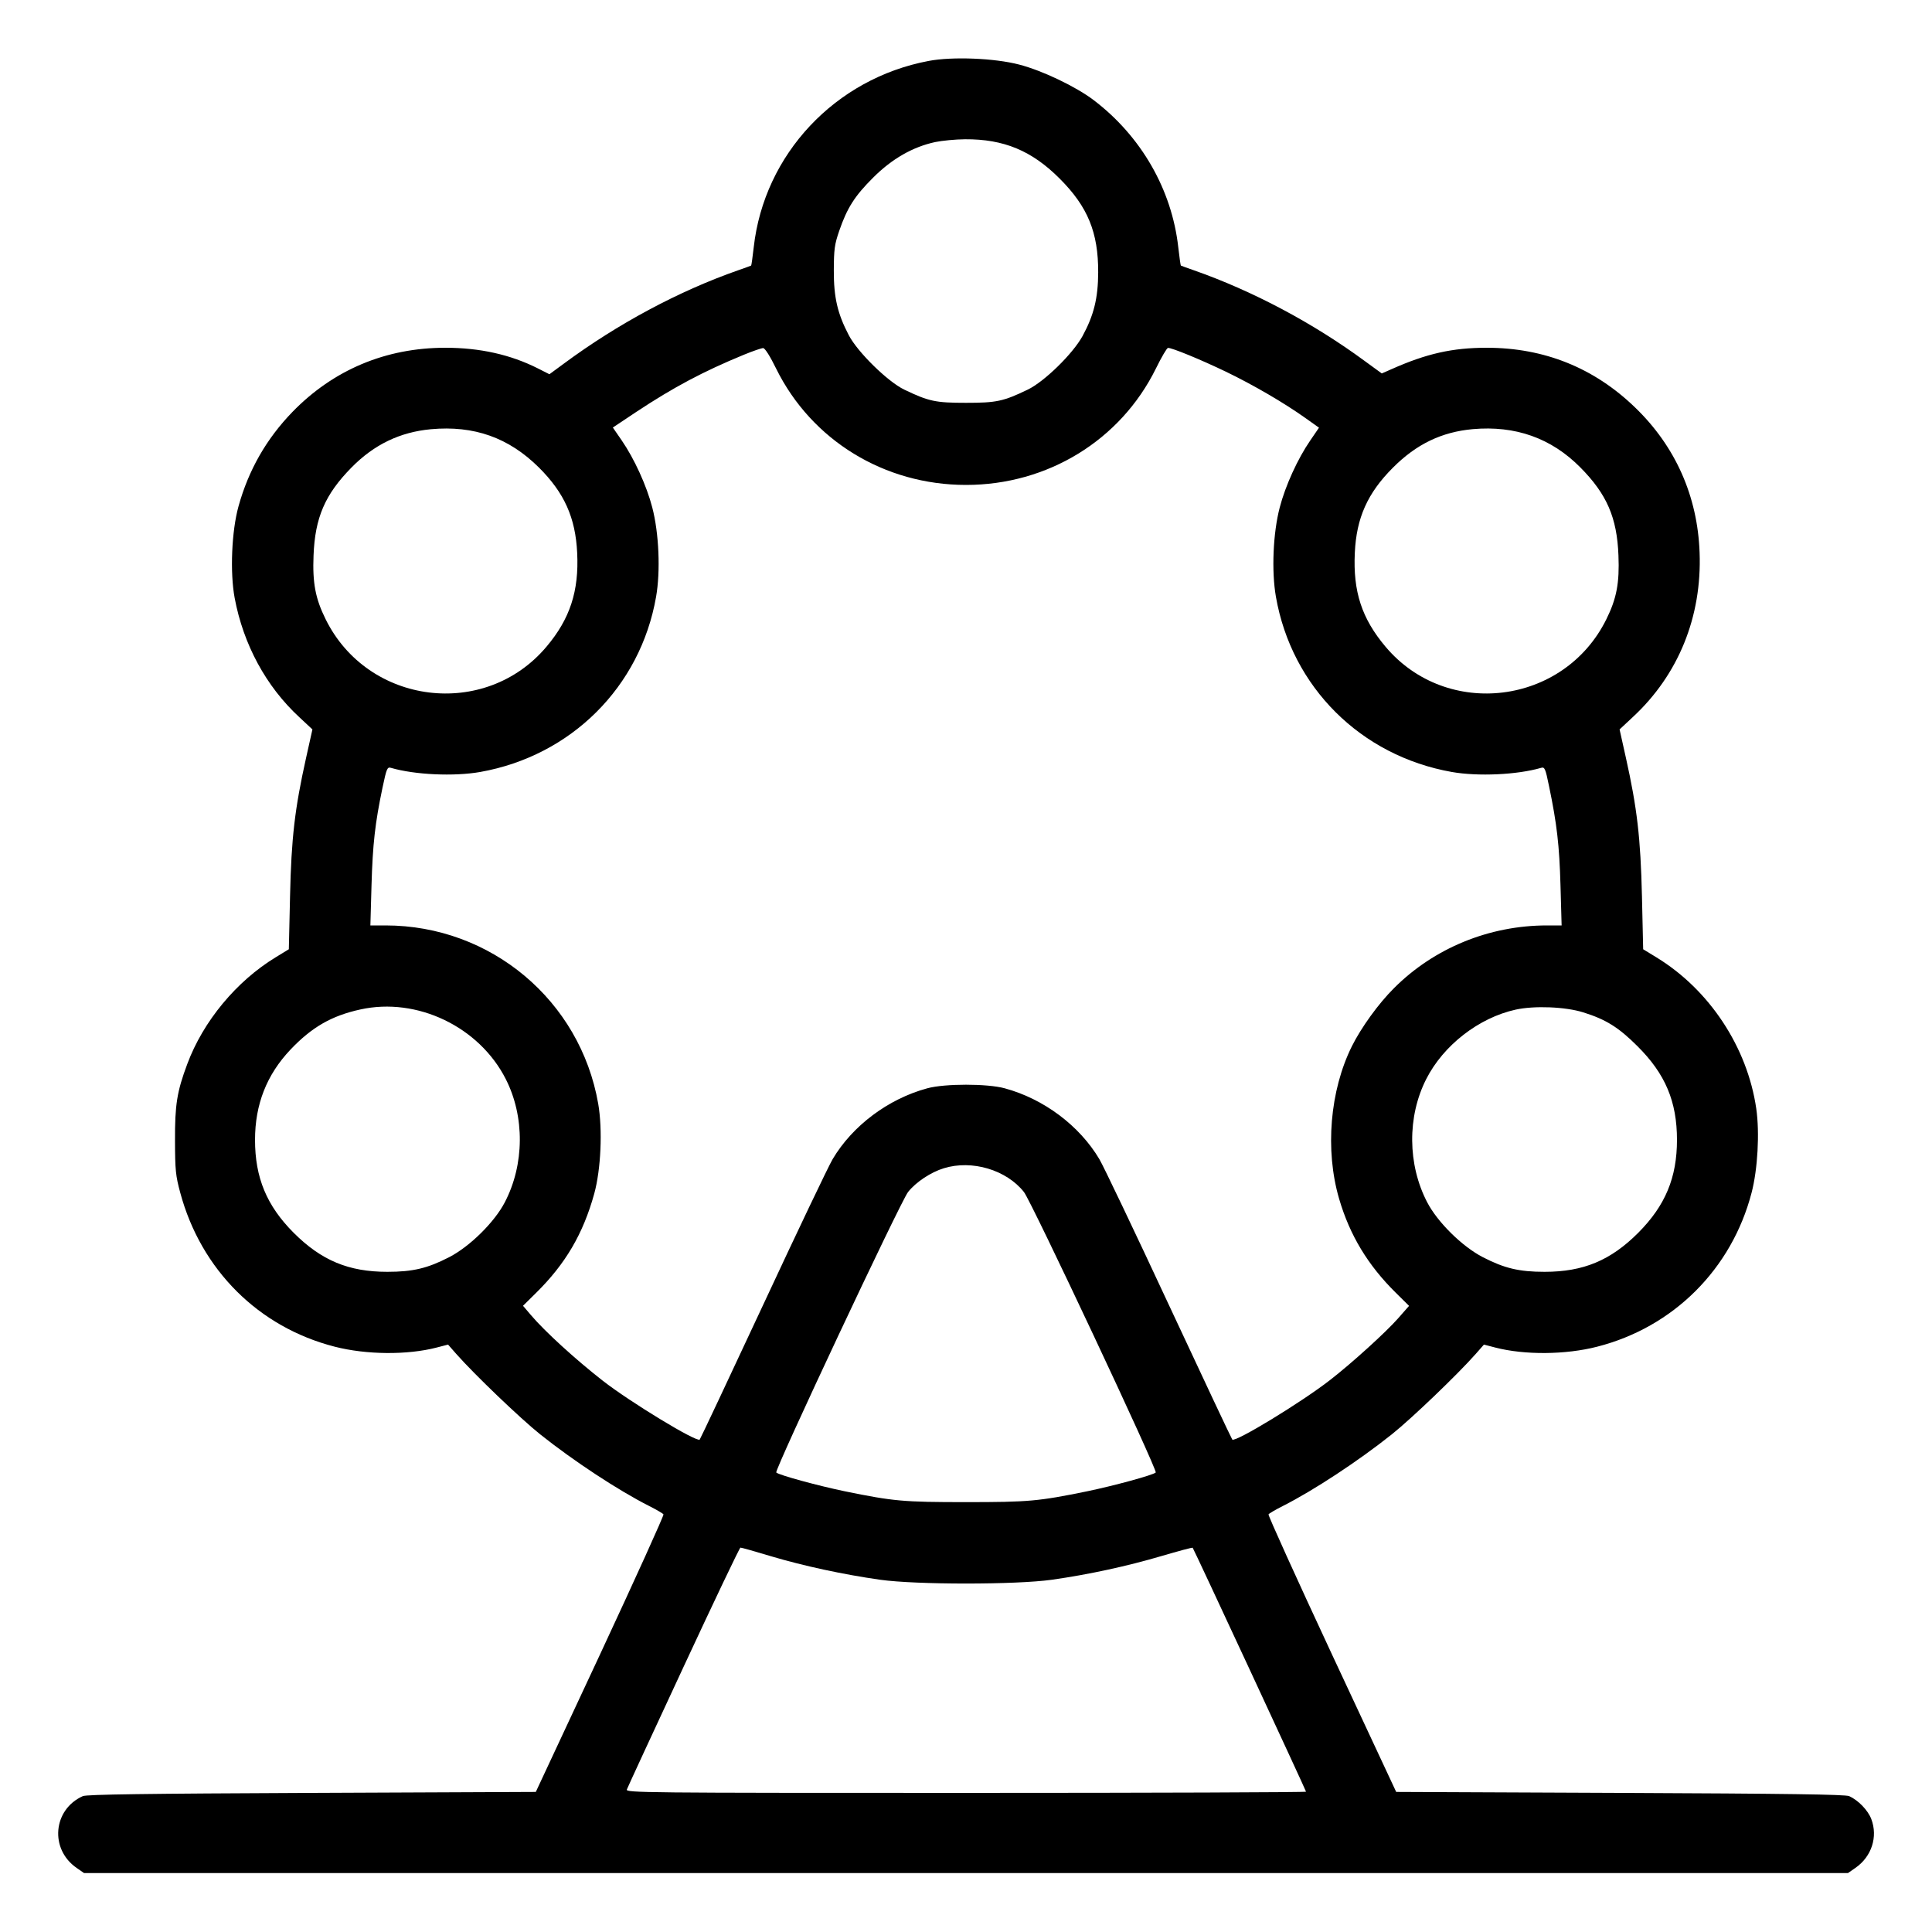 <svg xmlns="http://www.w3.org/2000/svg" viewBox="0 0 24 24" version="1.1" id="Landmark-London-Eye--Streamline-Ultimate.svg">
	<path d="M11.536 0.757C10.374 0.976 9.492 1.917 9.363 3.072C9.349 3.194 9.335 3.296 9.331 3.299C9.327 3.302 9.254 3.328 9.168 3.358C8.431 3.616 7.672 4.023 7.003 4.518L6.825 4.649 6.683 4.577C6.342 4.405 5.962 4.32 5.532 4.32C4.792 4.32 4.141 4.594 3.632 5.118C3.309 5.452 3.088 5.838 2.963 6.289C2.877 6.598 2.856 7.112 2.915 7.428C3.023 8.006 3.305 8.527 3.717 8.908L3.881 9.061 3.803 9.411C3.662 10.044 3.619 10.41 3.603 11.134L3.588 11.792 3.426 11.891C2.937 12.188 2.524 12.687 2.327 13.216C2.198 13.56 2.172 13.725 2.174 14.172C2.175 14.535 2.182 14.606 2.239 14.816C2.497 15.774 3.212 16.487 4.158 16.729C4.55 16.83 5.061 16.834 5.423 16.74L5.566 16.703 5.667 16.818C5.894 17.075 6.461 17.618 6.708 17.816C7.124 18.148 7.682 18.515 8.064 18.708C8.155 18.754 8.234 18.8 8.242 18.812C8.249 18.824 7.895 19.605 7.456 20.547L6.656 22.26 3.874 22.272C1.807 22.281 1.076 22.291 1.029 22.312C0.657 22.479 0.615 22.971 0.952 23.204L1.044 23.268 12 23.268L22.956 23.268 23.048 23.204C23.25 23.065 23.33 22.818 23.246 22.597C23.204 22.487 23.084 22.363 22.971 22.312C22.924 22.291 22.193 22.281 20.126 22.272L17.344 22.26 16.544 20.547C16.105 19.605 15.751 18.824 15.758 18.812C15.766 18.8 15.845 18.754 15.936 18.708C16.318 18.515 16.876 18.148 17.292 17.816C17.539 17.618 18.106 17.075 18.333 16.818L18.434 16.703 18.576 16.74C18.939 16.834 19.45 16.83 19.841 16.729C20.788 16.487 21.512 15.765 21.759 14.816C21.835 14.526 21.86 14.07 21.817 13.772C21.706 13.007 21.234 12.293 20.574 11.891L20.412 11.792 20.397 11.134C20.38 10.409 20.337 10.039 20.197 9.411L20.119 9.061 20.283 8.908C20.849 8.384 21.143 7.662 21.113 6.864C21.088 6.164 20.813 5.545 20.312 5.062C19.802 4.569 19.183 4.32 18.468 4.32C18.044 4.32 17.722 4.392 17.288 4.585L17.165 4.639 16.951 4.483C16.308 4.01 15.559 3.613 14.832 3.358C14.746 3.328 14.673 3.302 14.669 3.299C14.665 3.296 14.651 3.194 14.637 3.072C14.557 2.355 14.176 1.692 13.585 1.243C13.365 1.076 12.947 0.876 12.66 0.802C12.355 0.722 11.829 0.701 11.536 0.757M11.616 1.765C11.339 1.825 11.081 1.972 10.847 2.206C10.618 2.434 10.524 2.581 10.425 2.868C10.367 3.037 10.359 3.096 10.358 3.36C10.357 3.696 10.404 3.896 10.544 4.164C10.653 4.374 11.029 4.742 11.233 4.84C11.537 4.986 11.621 5.004 12 5.004C12.379 5.004 12.464 4.986 12.767 4.84C12.974 4.74 13.325 4.397 13.447 4.176C13.588 3.917 13.641 3.703 13.642 3.384C13.644 2.888 13.513 2.568 13.164 2.219C12.818 1.872 12.47 1.727 11.988 1.73C11.869 1.731 11.702 1.747 11.616 1.765M9.24 4.407C8.735 4.615 8.37 4.809 7.904 5.117L7.613 5.311 7.722 5.469C7.879 5.697 8.033 6.034 8.103 6.305C8.186 6.623 8.206 7.095 8.15 7.414C7.955 8.533 7.094 9.39 5.964 9.59C5.639 9.647 5.154 9.625 4.858 9.539C4.811 9.525 4.803 9.542 4.752 9.783C4.659 10.227 4.63 10.483 4.615 10.998L4.601 11.496 4.791 11.496C6.098 11.497 7.207 12.427 7.431 13.71C7.487 14.032 7.465 14.526 7.382 14.828C7.244 15.327 7.025 15.7 6.66 16.06L6.497 16.221 6.595 16.336C6.764 16.536 7.146 16.885 7.488 17.152C7.829 17.418 8.654 17.919 8.692 17.883C8.7 17.875 9.054 17.123 9.479 16.212C9.903 15.301 10.292 14.486 10.343 14.4C10.59 13.983 11.035 13.65 11.52 13.519C11.737 13.46 12.263 13.46 12.48 13.519C12.965 13.65 13.41 13.983 13.657 14.4C13.708 14.486 14.097 15.301 14.521 16.212C14.946 17.123 15.3 17.875 15.308 17.883C15.346 17.92 16.17 17.418 16.524 17.142C16.797 16.93 17.215 16.55 17.365 16.38L17.504 16.222 17.341 16.061C16.993 15.718 16.768 15.346 16.635 14.892C16.458 14.287 16.52 13.547 16.794 12.996C16.909 12.765 17.124 12.467 17.316 12.276C17.814 11.777 18.5 11.496 19.217 11.496L19.399 11.496 19.385 10.998C19.371 10.499 19.34 10.235 19.244 9.772C19.197 9.542 19.189 9.525 19.142 9.539C18.846 9.625 18.361 9.647 18.036 9.59C16.904 9.39 16.046 8.535 15.85 7.414C15.794 7.095 15.814 6.623 15.897 6.305C15.967 6.035 16.121 5.697 16.277 5.471L16.385 5.313 16.215 5.192C15.949 5.003 15.57 4.782 15.228 4.617C14.914 4.466 14.554 4.318 14.509 4.322C14.495 4.323 14.427 4.439 14.358 4.58C13.918 5.47 13.014 6.024 12 6.024C10.986 6.024 10.082 5.47 9.642 4.58C9.566 4.424 9.502 4.324 9.48 4.324C9.46 4.324 9.352 4.361 9.24 4.407M5.352 5.332C4.968 5.368 4.648 5.522 4.368 5.806C4.037 6.142 3.913 6.43 3.895 6.9C3.881 7.241 3.918 7.436 4.045 7.692C4.571 8.758 6.027 8.939 6.789 8.033C7.081 7.687 7.193 7.343 7.17 6.869C7.149 6.431 7.011 6.123 6.695 5.808C6.32 5.436 5.889 5.283 5.352 5.332M18.295 5.331C17.909 5.366 17.595 5.517 17.304 5.809C16.988 6.125 16.85 6.433 16.83 6.867C16.807 7.348 16.916 7.683 17.211 8.033C17.973 8.939 19.429 8.758 19.955 7.692C20.082 7.436 20.119 7.241 20.105 6.9C20.087 6.43 19.961 6.139 19.632 5.807C19.271 5.442 18.825 5.284 18.295 5.331M4.476 12.54C4.119 12.618 3.873 12.76 3.609 13.038C3.313 13.35 3.168 13.719 3.168 14.16C3.168 14.629 3.313 14.978 3.647 15.313C3.992 15.658 4.33 15.799 4.812 15.799C5.129 15.799 5.31 15.756 5.58 15.617C5.836 15.485 6.143 15.182 6.271 14.935C6.515 14.467 6.52 13.871 6.283 13.405C5.953 12.754 5.18 12.384 4.476 12.54M18.828 12.542C18.37 12.643 17.93 12.985 17.717 13.405C17.48 13.871 17.485 14.467 17.729 14.935C17.857 15.182 18.164 15.485 18.42 15.617C18.69 15.756 18.871 15.799 19.188 15.799C19.67 15.799 20.009 15.657 20.352 15.313C20.687 14.976 20.832 14.629 20.832 14.16C20.832 13.683 20.687 13.34 20.341 12.996C20.107 12.762 19.949 12.664 19.668 12.576C19.445 12.506 19.06 12.491 18.828 12.542M11.726 14.512C11.563 14.561 11.377 14.685 11.28 14.808C11.187 14.926 9.617 18.267 9.643 18.292C9.676 18.324 10.164 18.457 10.498 18.526C11.1 18.649 11.22 18.66 12 18.66C12.78 18.66 12.9 18.649 13.502 18.526C13.836 18.457 14.324 18.324 14.357 18.292C14.383 18.267 12.813 14.926 12.72 14.808C12.502 14.532 12.074 14.405 11.726 14.512M8.491 20.707C8.112 21.521 7.795 22.207 7.787 22.23C7.772 22.27 7.982 22.272 11.997 22.272C14.322 22.272 16.224 22.265 16.224 22.257C16.224 22.244 14.833 19.248 14.816 19.227C14.812 19.221 14.639 19.268 14.431 19.329C14.001 19.456 13.525 19.559 13.068 19.624C12.62 19.687 11.38 19.687 10.932 19.624C10.476 19.559 9.987 19.454 9.577 19.332C9.379 19.272 9.208 19.224 9.198 19.225C9.188 19.225 8.87 19.892 8.491 20.707" stroke="none" fill="currentColor" fill-rule="evenodd"></path>
</svg>